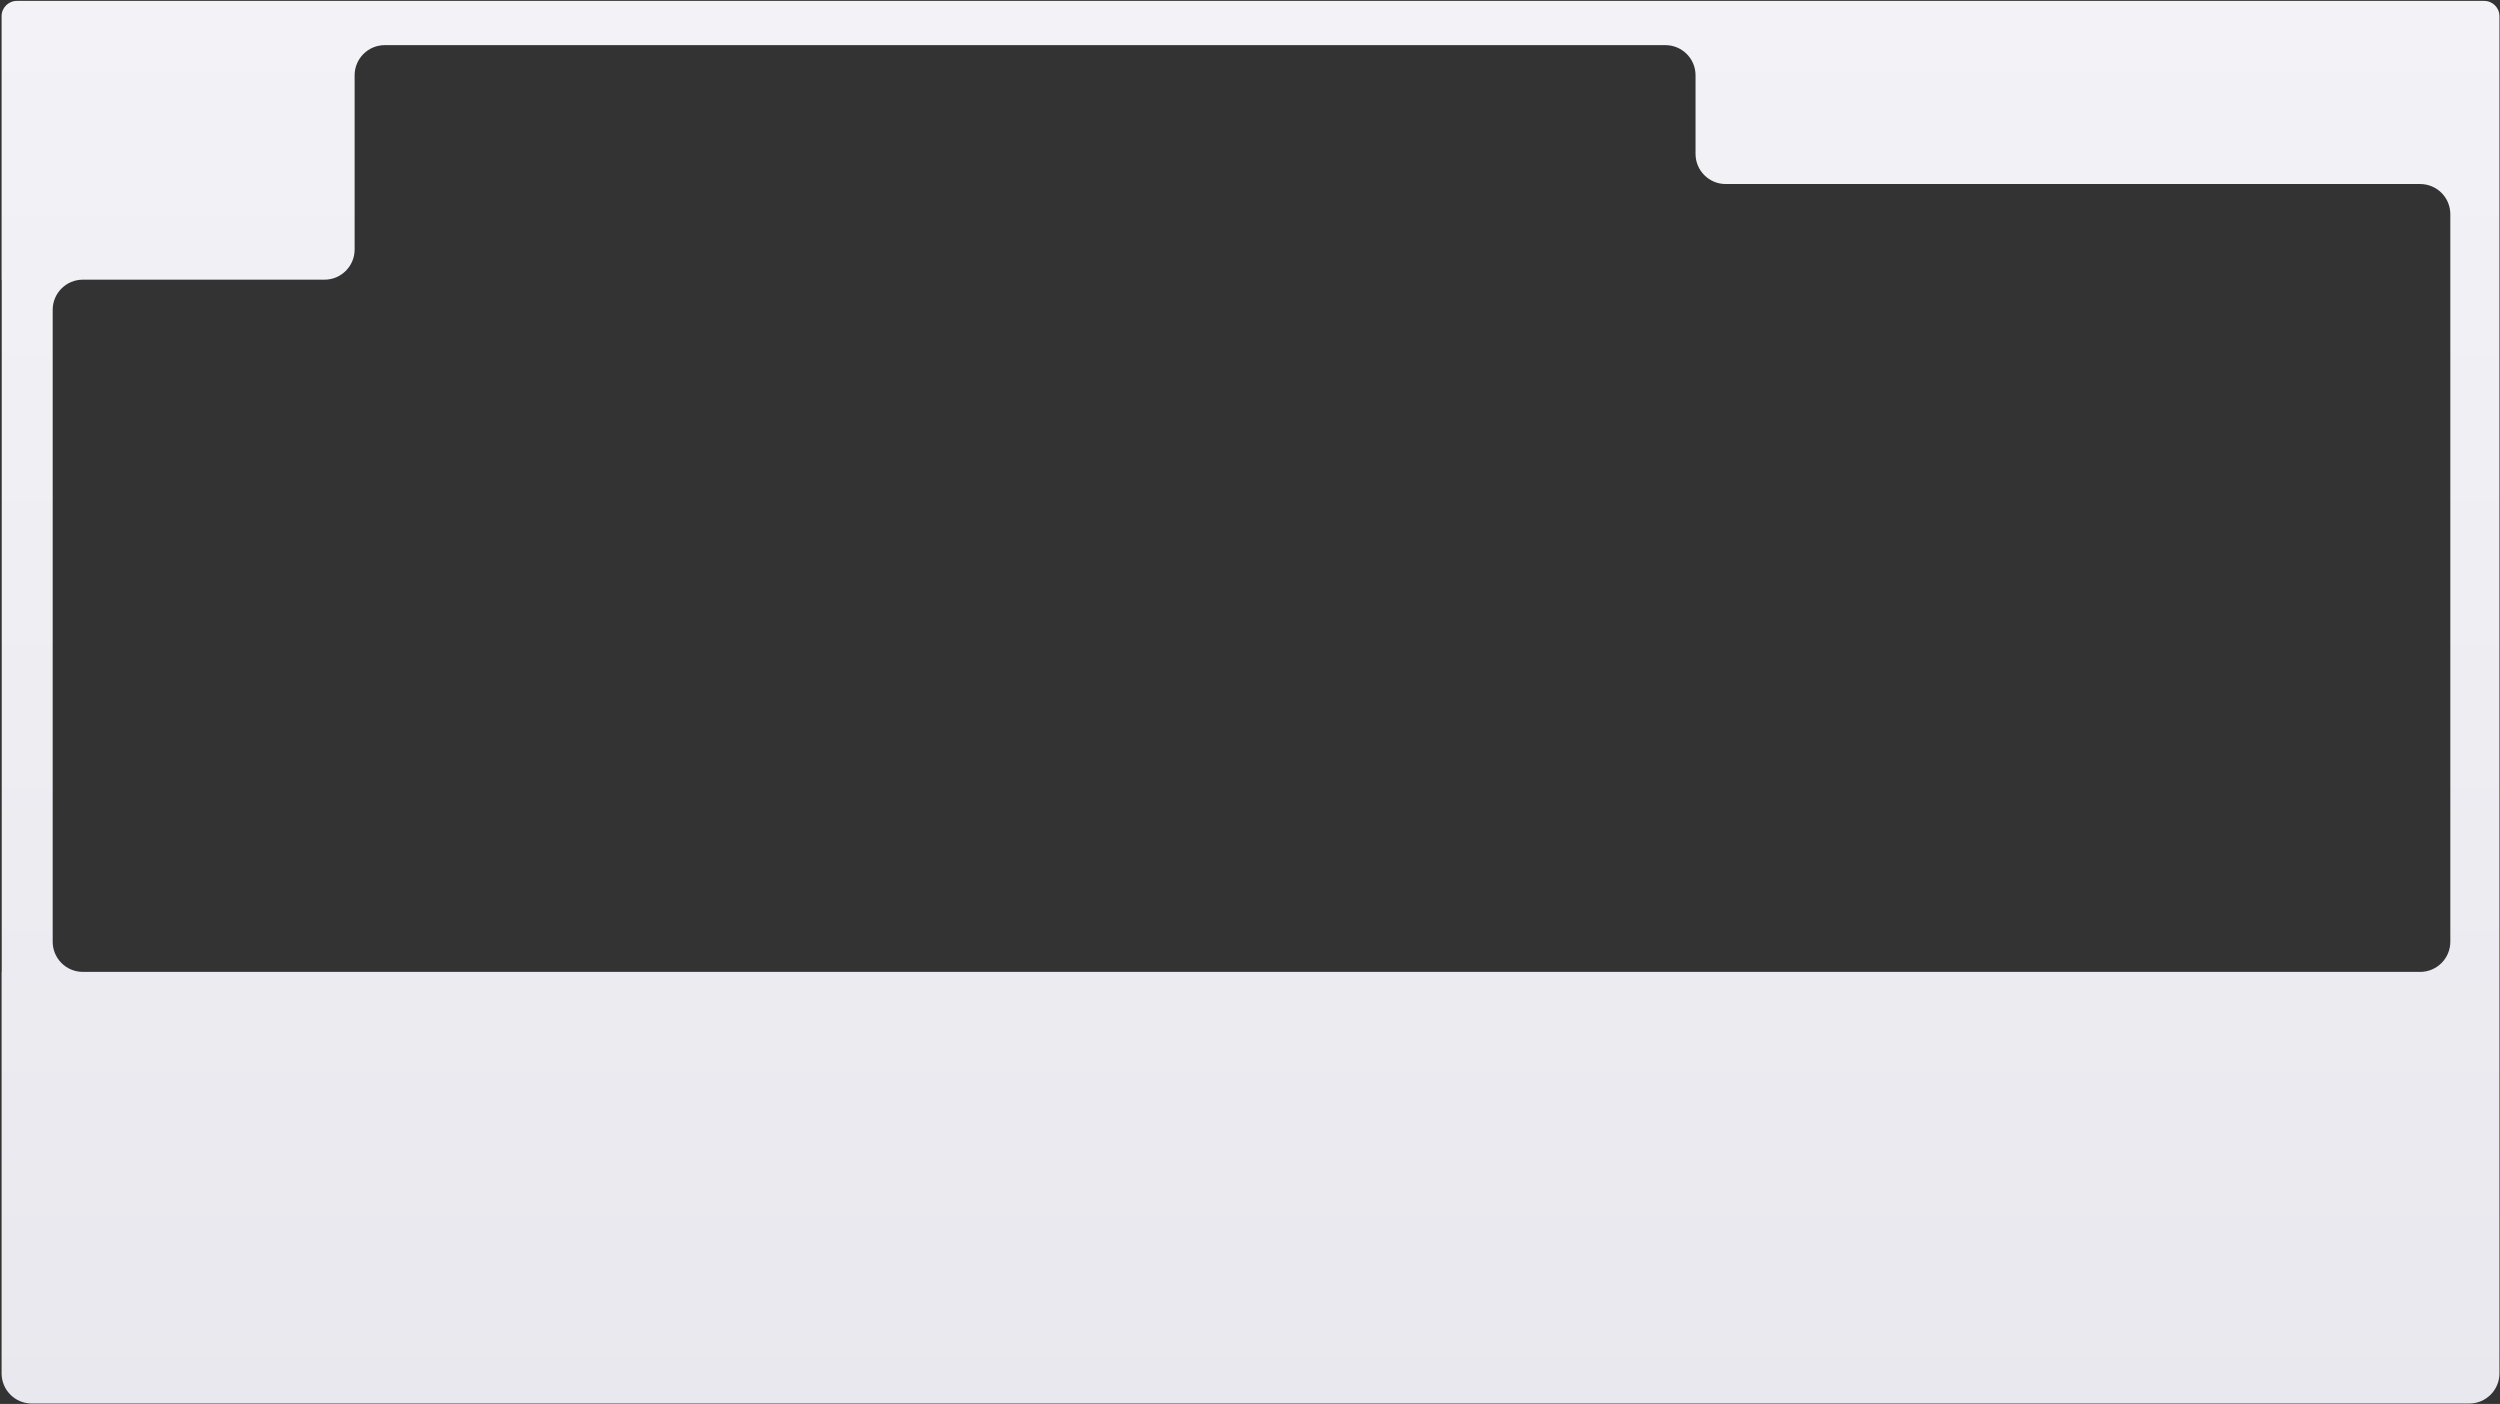 <?xml version="1.0" encoding="UTF-8"?> <svg xmlns="http://www.w3.org/2000/svg" width="1161" height="652" viewBox="0 0 1161 652" fill="none"><rect x="0" y="0" width="1161" height="652" fill="#333333" stroke="none"/> <path fill-rule="evenodd" clip-rule="evenodd" d="M787.409 34.961C787.409 27.229 781.141 20.961 773.409 20.961H178.688C170.956 20.961 164.688 27.229 164.688 34.961V115.879C164.688 123.611 158.42 129.879 150.688 129.879H38.47C30.738 129.879 24.47 136.147 24.47 143.879V437.345C24.47 445.077 30.738 451.345 38.47 451.345H1123.93C1131.66 451.345 1137.93 445.077 1137.93 437.345V99.462C1137.93 91.73 1131.66 85.462 1123.93 85.462H801.409C793.677 85.462 787.409 79.194 787.409 71.462V34.961ZM1160.74 7.506L1160.74 8.829V582.768L1160.74 637.797C1160.74 645.529 1154.47 651.797 1146.74 651.797H14.742C7.01 651.797 0.742 645.529 0.742 637.797V451.378C0.742 451.36 0.757 451.345 0.775 451.345V451.345C0.794 451.345 0.809 451.33 0.809 451.312V129.912C0.809 129.894 0.794 129.879 0.775 129.879V129.879C0.757 129.879 0.742 129.864 0.742 129.846V20.961V7.506V7.506C0.742 3.59 3.916 0.416 7.832 0.416H1153.65C1157.57 0.416 1160.74 3.59 1160.74 7.506V7.506Z" fill="url(#paint0_linear_181_2780)"></path> <defs> <linearGradient id="paint0_linear_181_2780" x1="580.742" y1="0.416" x2="580.742" y2="663.907" gradientUnits="userSpaceOnUse"> <stop stop-color="#F3F2F6"></stop> <stop offset="1" stop-color="#E9E8EE"></stop> </linearGradient> </defs> </svg> 